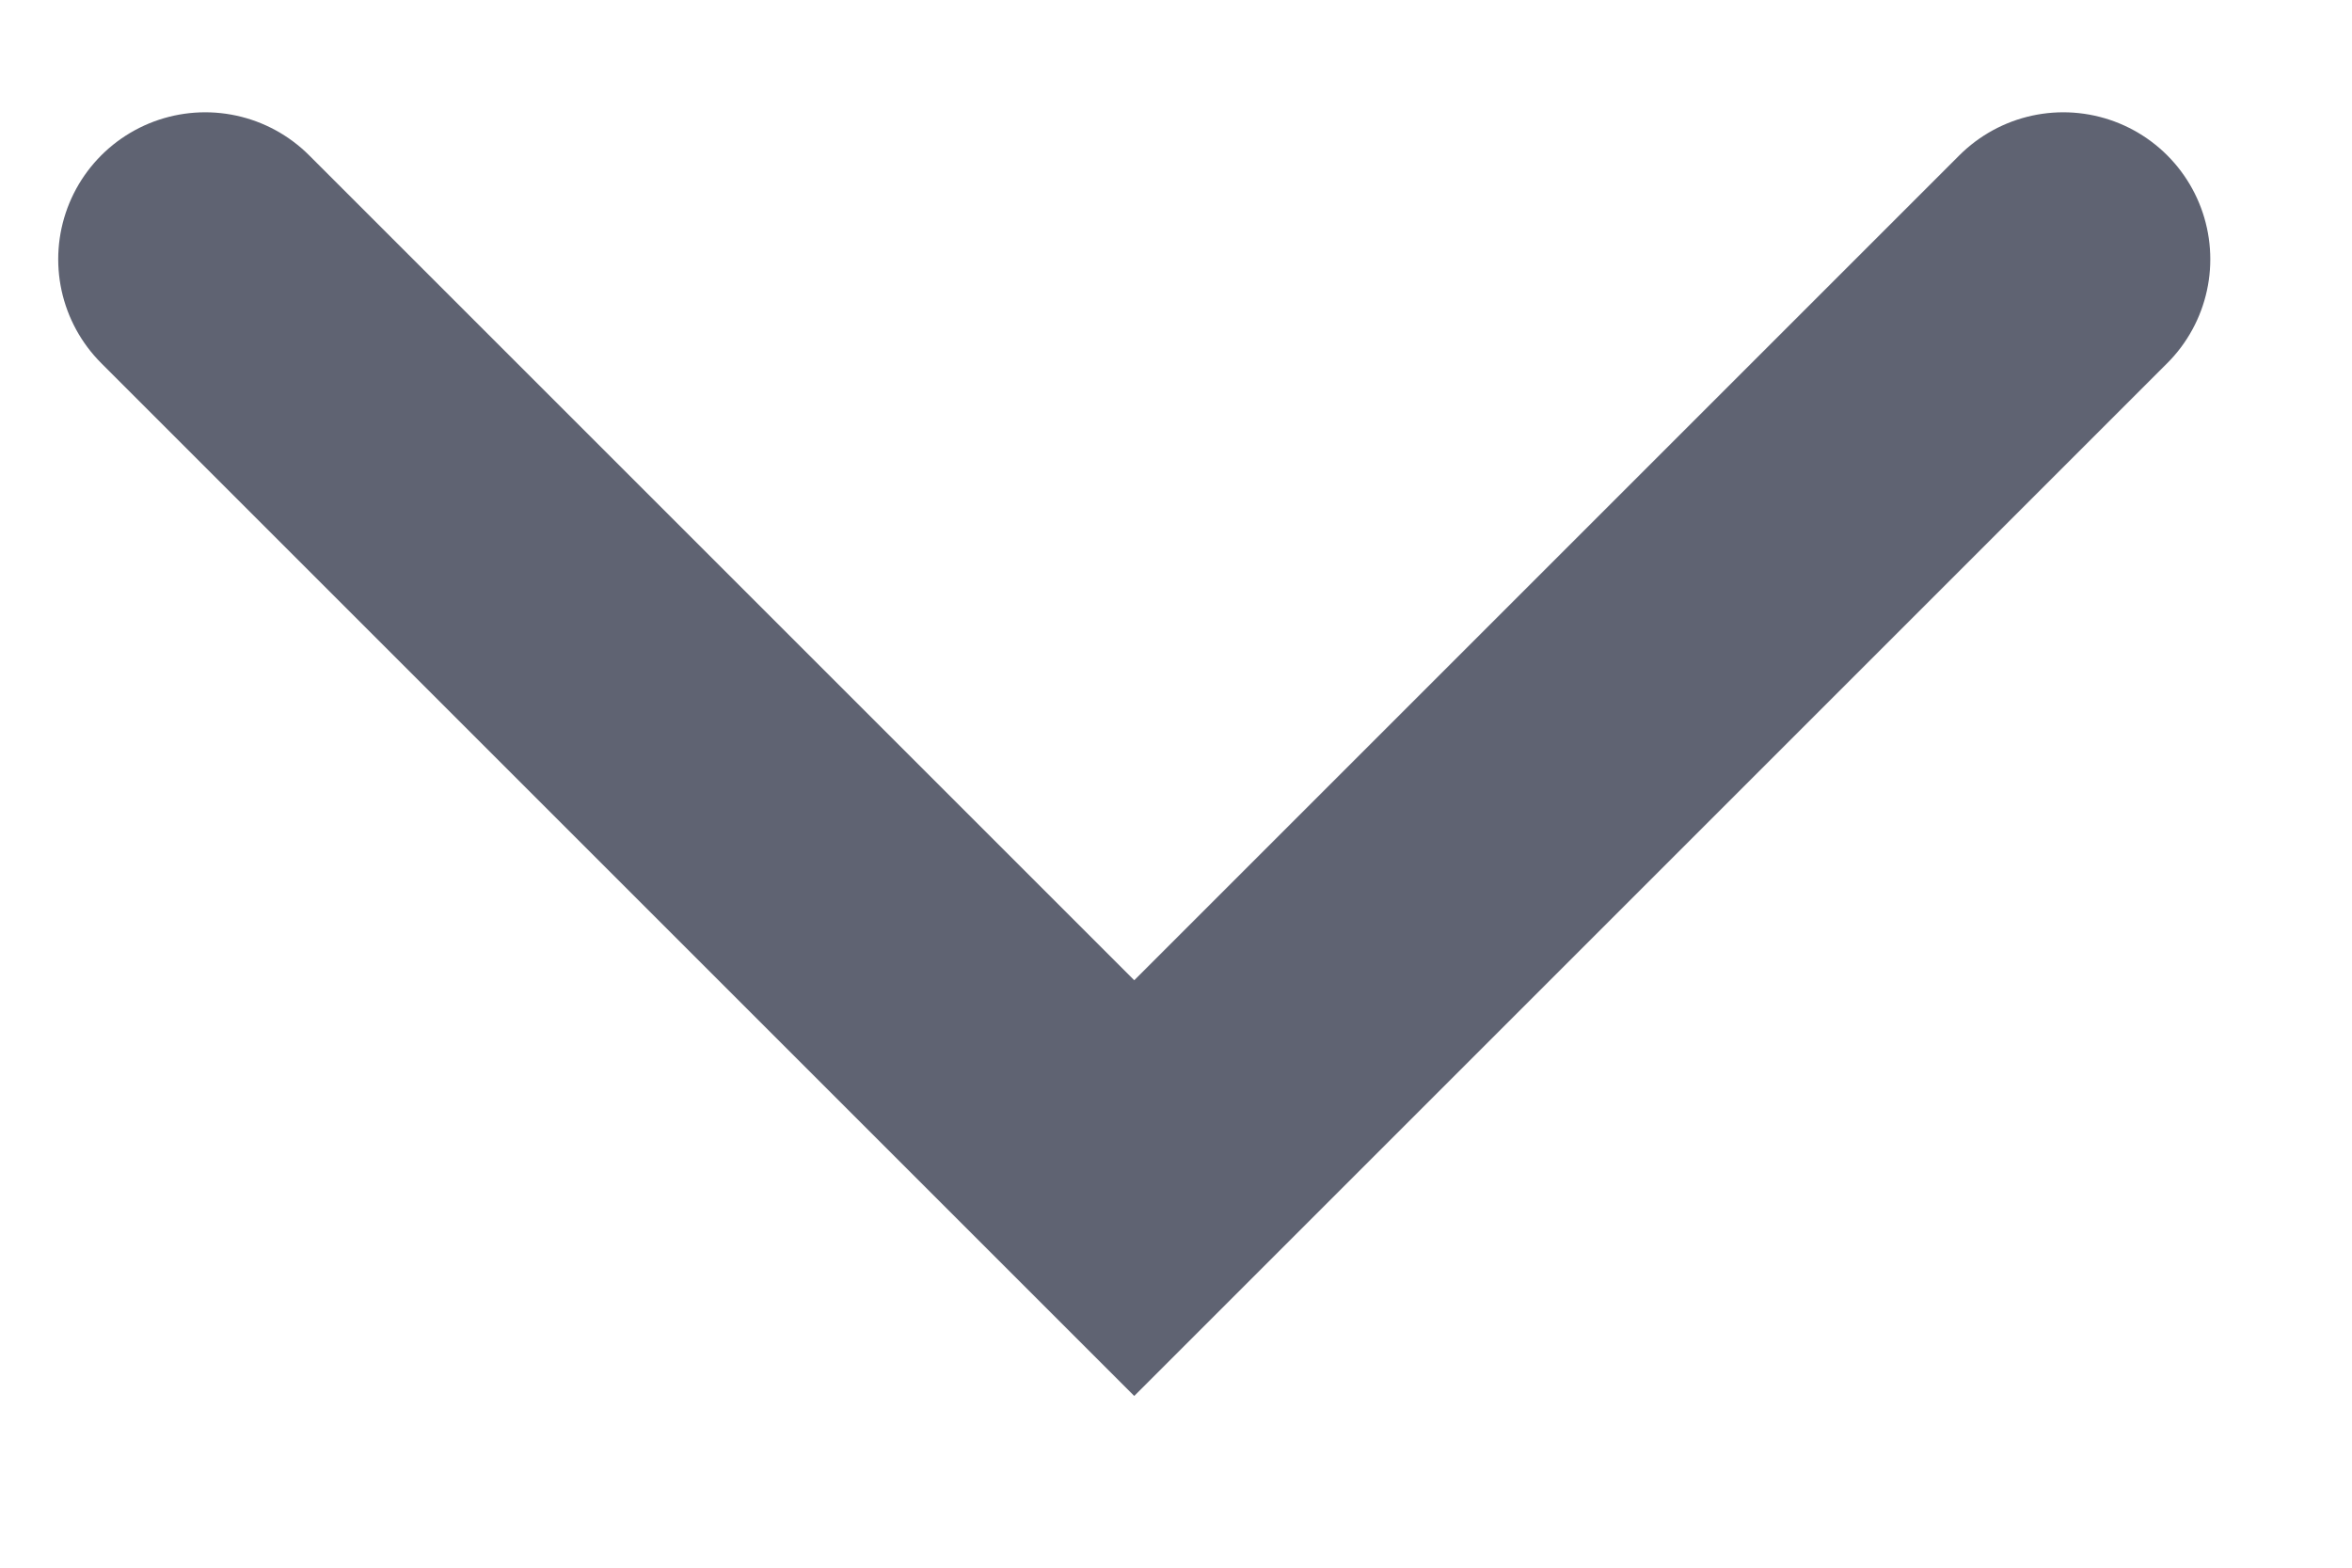<svg width="12" height="8" viewBox="0 0 12 8" fill="none" xmlns="http://www.w3.org/2000/svg">
<path d="M1.047 1.323L5.787 6.063L10.527 1.323" stroke="#5F6372" stroke-width="1.5" stroke-linecap="round"/>
</svg>
